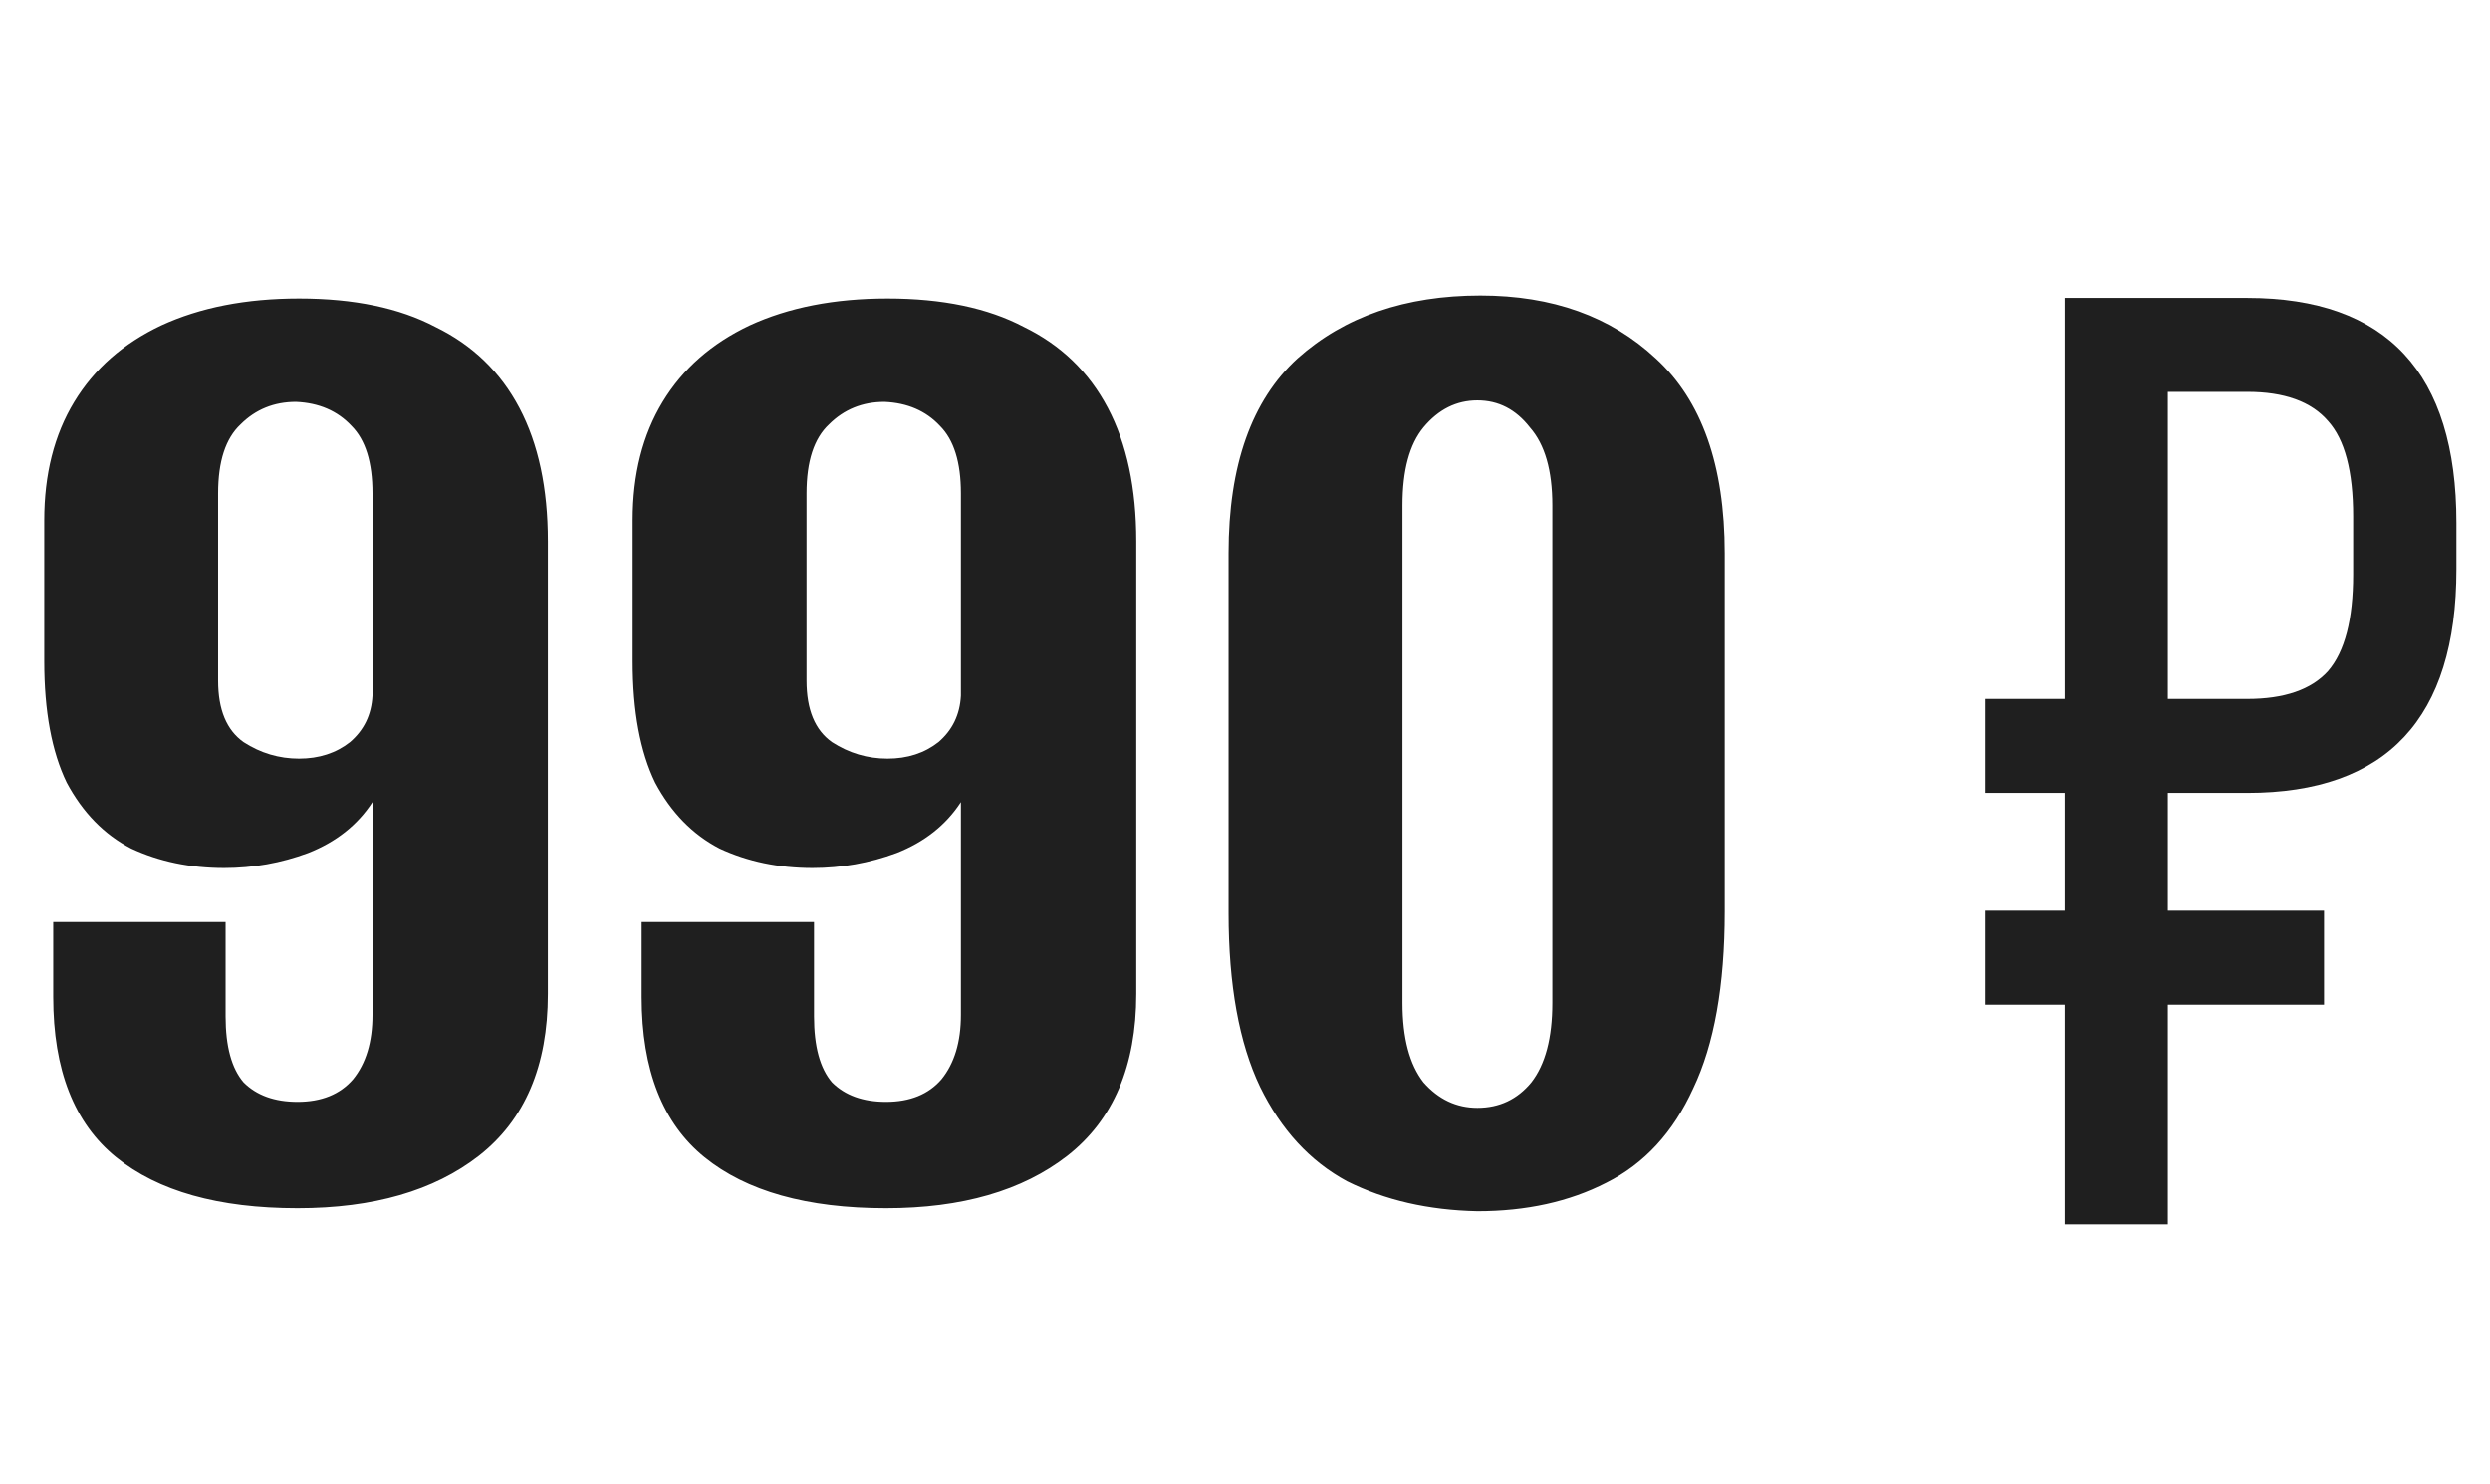 <?xml version="1.0" encoding="UTF-8"?> <svg xmlns="http://www.w3.org/2000/svg" width="421" height="251" viewBox="0 0 421 251" fill="none"><path d="M50.31 204.293C36.963 204.293 26.741 201.421 19.645 195.677C12.549 189.932 9.001 180.894 9.001 168.56V155.889H38.145V171.855C38.145 176.923 39.159 180.64 41.186 183.005C43.383 185.202 46.424 186.3 50.31 186.3C54.364 186.3 57.49 185.033 59.686 182.499C61.883 179.795 62.981 176.163 62.981 171.601V135.615C60.447 139.501 56.814 142.373 52.084 144.232C47.522 145.921 42.791 146.766 37.892 146.766C32.148 146.766 26.91 145.668 22.18 143.471C17.618 141.106 13.986 137.389 11.282 132.321C8.748 127.083 7.481 120.241 7.481 111.793V87.971C7.481 80.2 9.17 73.526 12.549 67.951C15.928 62.376 20.828 58.067 27.248 55.026C33.837 51.985 41.609 50.465 50.563 50.465C59.855 50.465 67.542 52.07 73.625 55.28C79.876 58.321 84.606 62.882 87.816 68.965C91.026 75.047 92.631 82.565 92.631 91.519V168.053C92.631 180.218 88.746 189.341 80.974 195.423C73.371 201.336 63.15 204.293 50.31 204.293ZM50.563 128.266C53.942 128.266 56.814 127.337 59.179 125.478C61.545 123.451 62.812 120.832 62.981 117.622V83.41C62.981 78.172 61.798 74.371 59.433 72.006C57.068 69.471 53.942 68.12 50.056 67.951C46.339 67.951 43.214 69.218 40.679 71.752C38.145 74.118 36.878 78.003 36.878 83.41V115.088C36.878 119.987 38.314 123.451 41.186 125.478C44.059 127.337 47.184 128.266 50.563 128.266ZM149.798 204.293C136.451 204.293 126.23 201.421 119.134 195.677C112.038 189.932 108.49 180.894 108.49 168.56V155.889H137.634V171.855C137.634 176.923 138.648 180.64 140.675 183.005C142.871 185.202 145.912 186.3 149.798 186.3C153.853 186.3 156.979 185.033 159.175 182.499C161.371 179.795 162.47 176.163 162.47 171.601V135.615C159.935 139.501 156.303 142.373 151.572 144.232C147.011 145.921 142.28 146.766 137.381 146.766C131.636 146.766 126.399 145.668 121.668 143.471C117.107 141.106 113.474 137.389 110.771 132.321C108.237 127.083 106.97 120.241 106.97 111.793V87.971C106.97 80.2 108.659 73.526 112.038 67.951C115.417 62.376 120.317 58.067 126.737 55.026C133.326 51.985 141.097 50.465 150.052 50.465C159.344 50.465 167.031 52.07 173.113 55.28C179.364 58.321 184.095 62.882 187.305 68.965C190.515 75.047 192.12 82.565 192.12 91.519V168.053C192.12 180.218 188.234 189.341 180.463 195.423C172.86 201.336 162.638 204.293 149.798 204.293ZM150.052 128.266C153.431 128.266 156.303 127.337 158.668 125.478C161.033 123.451 162.301 120.832 162.47 117.622V83.41C162.47 78.172 161.287 74.371 158.922 72.006C156.556 69.471 153.431 68.12 149.545 67.951C145.828 67.951 142.702 69.218 140.168 71.752C137.634 74.118 136.367 78.003 136.367 83.41V115.088C136.367 119.987 137.803 123.451 140.675 125.478C143.547 127.337 146.673 128.266 150.052 128.266ZM249.794 204.8C241.515 204.631 234.166 202.941 227.746 199.731C221.495 196.352 216.595 191.03 213.047 183.766C209.499 176.332 207.726 166.533 207.726 154.368V93.547C207.726 78.679 211.611 67.698 219.383 60.602C227.324 53.506 237.63 49.958 250.301 49.958C262.465 49.958 272.349 53.506 279.951 60.602C287.723 67.698 291.609 78.679 291.609 93.547V154.115C291.609 166.617 289.835 176.585 286.287 184.019C282.908 191.453 278.008 196.775 271.588 199.985C265.337 203.195 258.072 204.8 249.794 204.8ZM249.794 187.314C253.511 187.314 256.552 185.878 258.917 183.005C261.282 179.964 262.465 175.487 262.465 169.574V85.437C262.465 79.524 261.198 75.131 258.664 72.259C256.298 69.218 253.342 67.698 249.794 67.698C246.246 67.698 243.205 69.218 240.671 72.259C238.305 75.131 237.123 79.524 237.123 85.437V169.574C237.123 175.487 238.305 179.964 240.671 183.005C243.205 185.878 246.246 187.314 249.794 187.314Z" fill="#1F1F1F"></path><path d="M349.079 50.367H379.961C403.533 50.367 415.319 63.048 415.319 88.41V96.243C415.319 121.456 403.533 134.062 379.961 134.062H366.534V153.979H392.941V169.868H366.534V207.016H349.079V169.868H335.652V153.979H349.079V134.062H335.652V118.174H349.079V50.367ZM397.864 97.138V87.291C397.864 79.683 396.447 74.312 393.612 71.179C390.777 67.897 386.227 66.256 379.961 66.256H366.534V118.174H379.961C386.227 118.174 390.777 116.607 393.612 113.474C396.447 110.192 397.864 104.747 397.864 97.138Z" fill="#1F1F1F"></path></svg> 